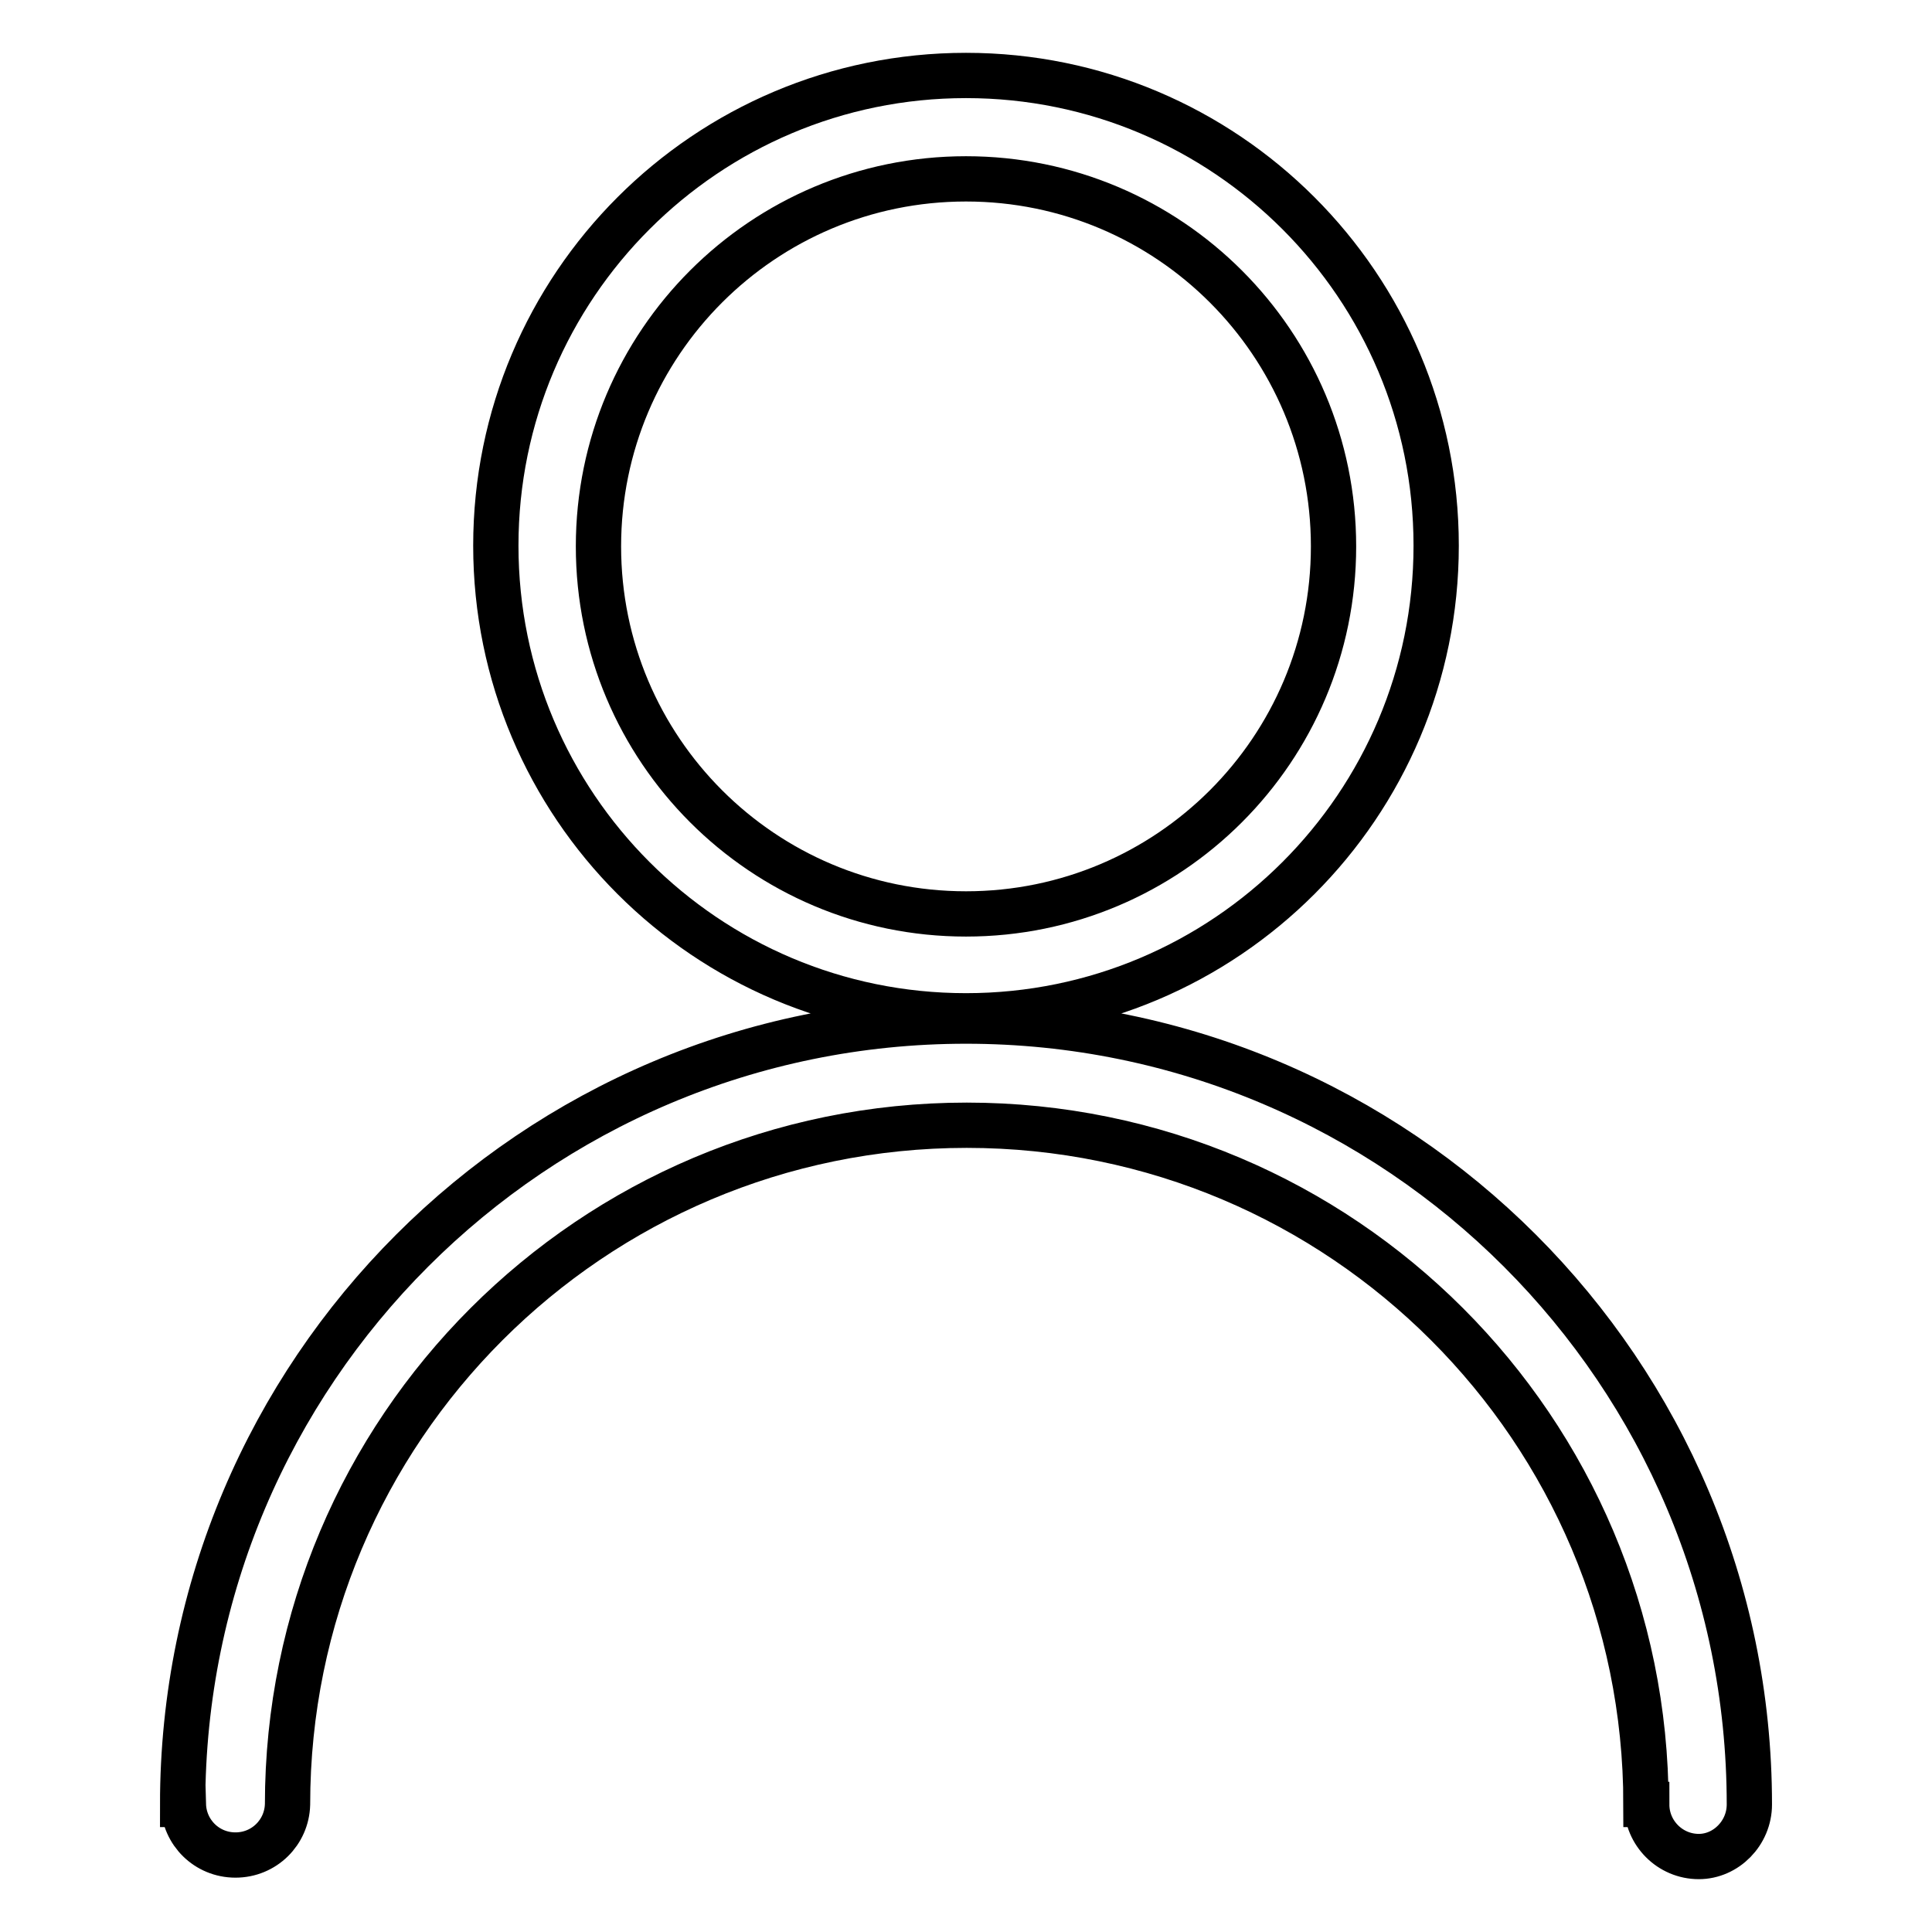 <?xml version="1.0" encoding="utf-8"?>
<!-- Svg Vector Icons : http://www.onlinewebfonts.com/icon -->
<!DOCTYPE svg PUBLIC "-//W3C//DTD SVG 1.1//EN" "http://www.w3.org/Graphics/SVG/1.1/DTD/svg11.dtd">
<svg version="1.1" xmlns="http://www.w3.org/2000/svg" xmlns:xlink="http://www.w3.org/1999/xlink" x="0px" y="0px" viewBox="0 0 256 256" enable-background="new 0 0 256 256" xml:space="preserve">
<g> <path stroke-width="6" fill-opacity="0" stroke="#000000"  d="M128,10c-34.4,0-62.3,27.9-62.3,62.3c0,34.4,27.9,62.3,62.3,62.3c34.4,0,62.3-27.9,62.3-62.3 C190.3,37.9,162.4,10,128,10z M128,121.1c-26.9,0-48.7-21.8-48.7-48.7c0-26.9,21.8-48.7,48.7-48.7c26.9,0,48.7,21.8,48.7,48.7 C176.7,99.3,154.9,121.1,128,121.1z M231.8,239.1c0-57.3-46.5-103.8-103.8-103.8c-57.3,0-103.8,46.5-103.8,103.8h0.1 c0.1,3.7,3.1,6.7,6.9,6.7s6.8-3,6.9-6.7h0c0-49.7,40.3-90,90-90c49.7,0,90,40.3,90,90h0.1l0,0c0,3.8,3.1,6.9,6.9,6.9 C228.7,246,231.8,242.9,231.8,239.1L231.8,239.1L231.8,239.1z"/></g>
</svg>